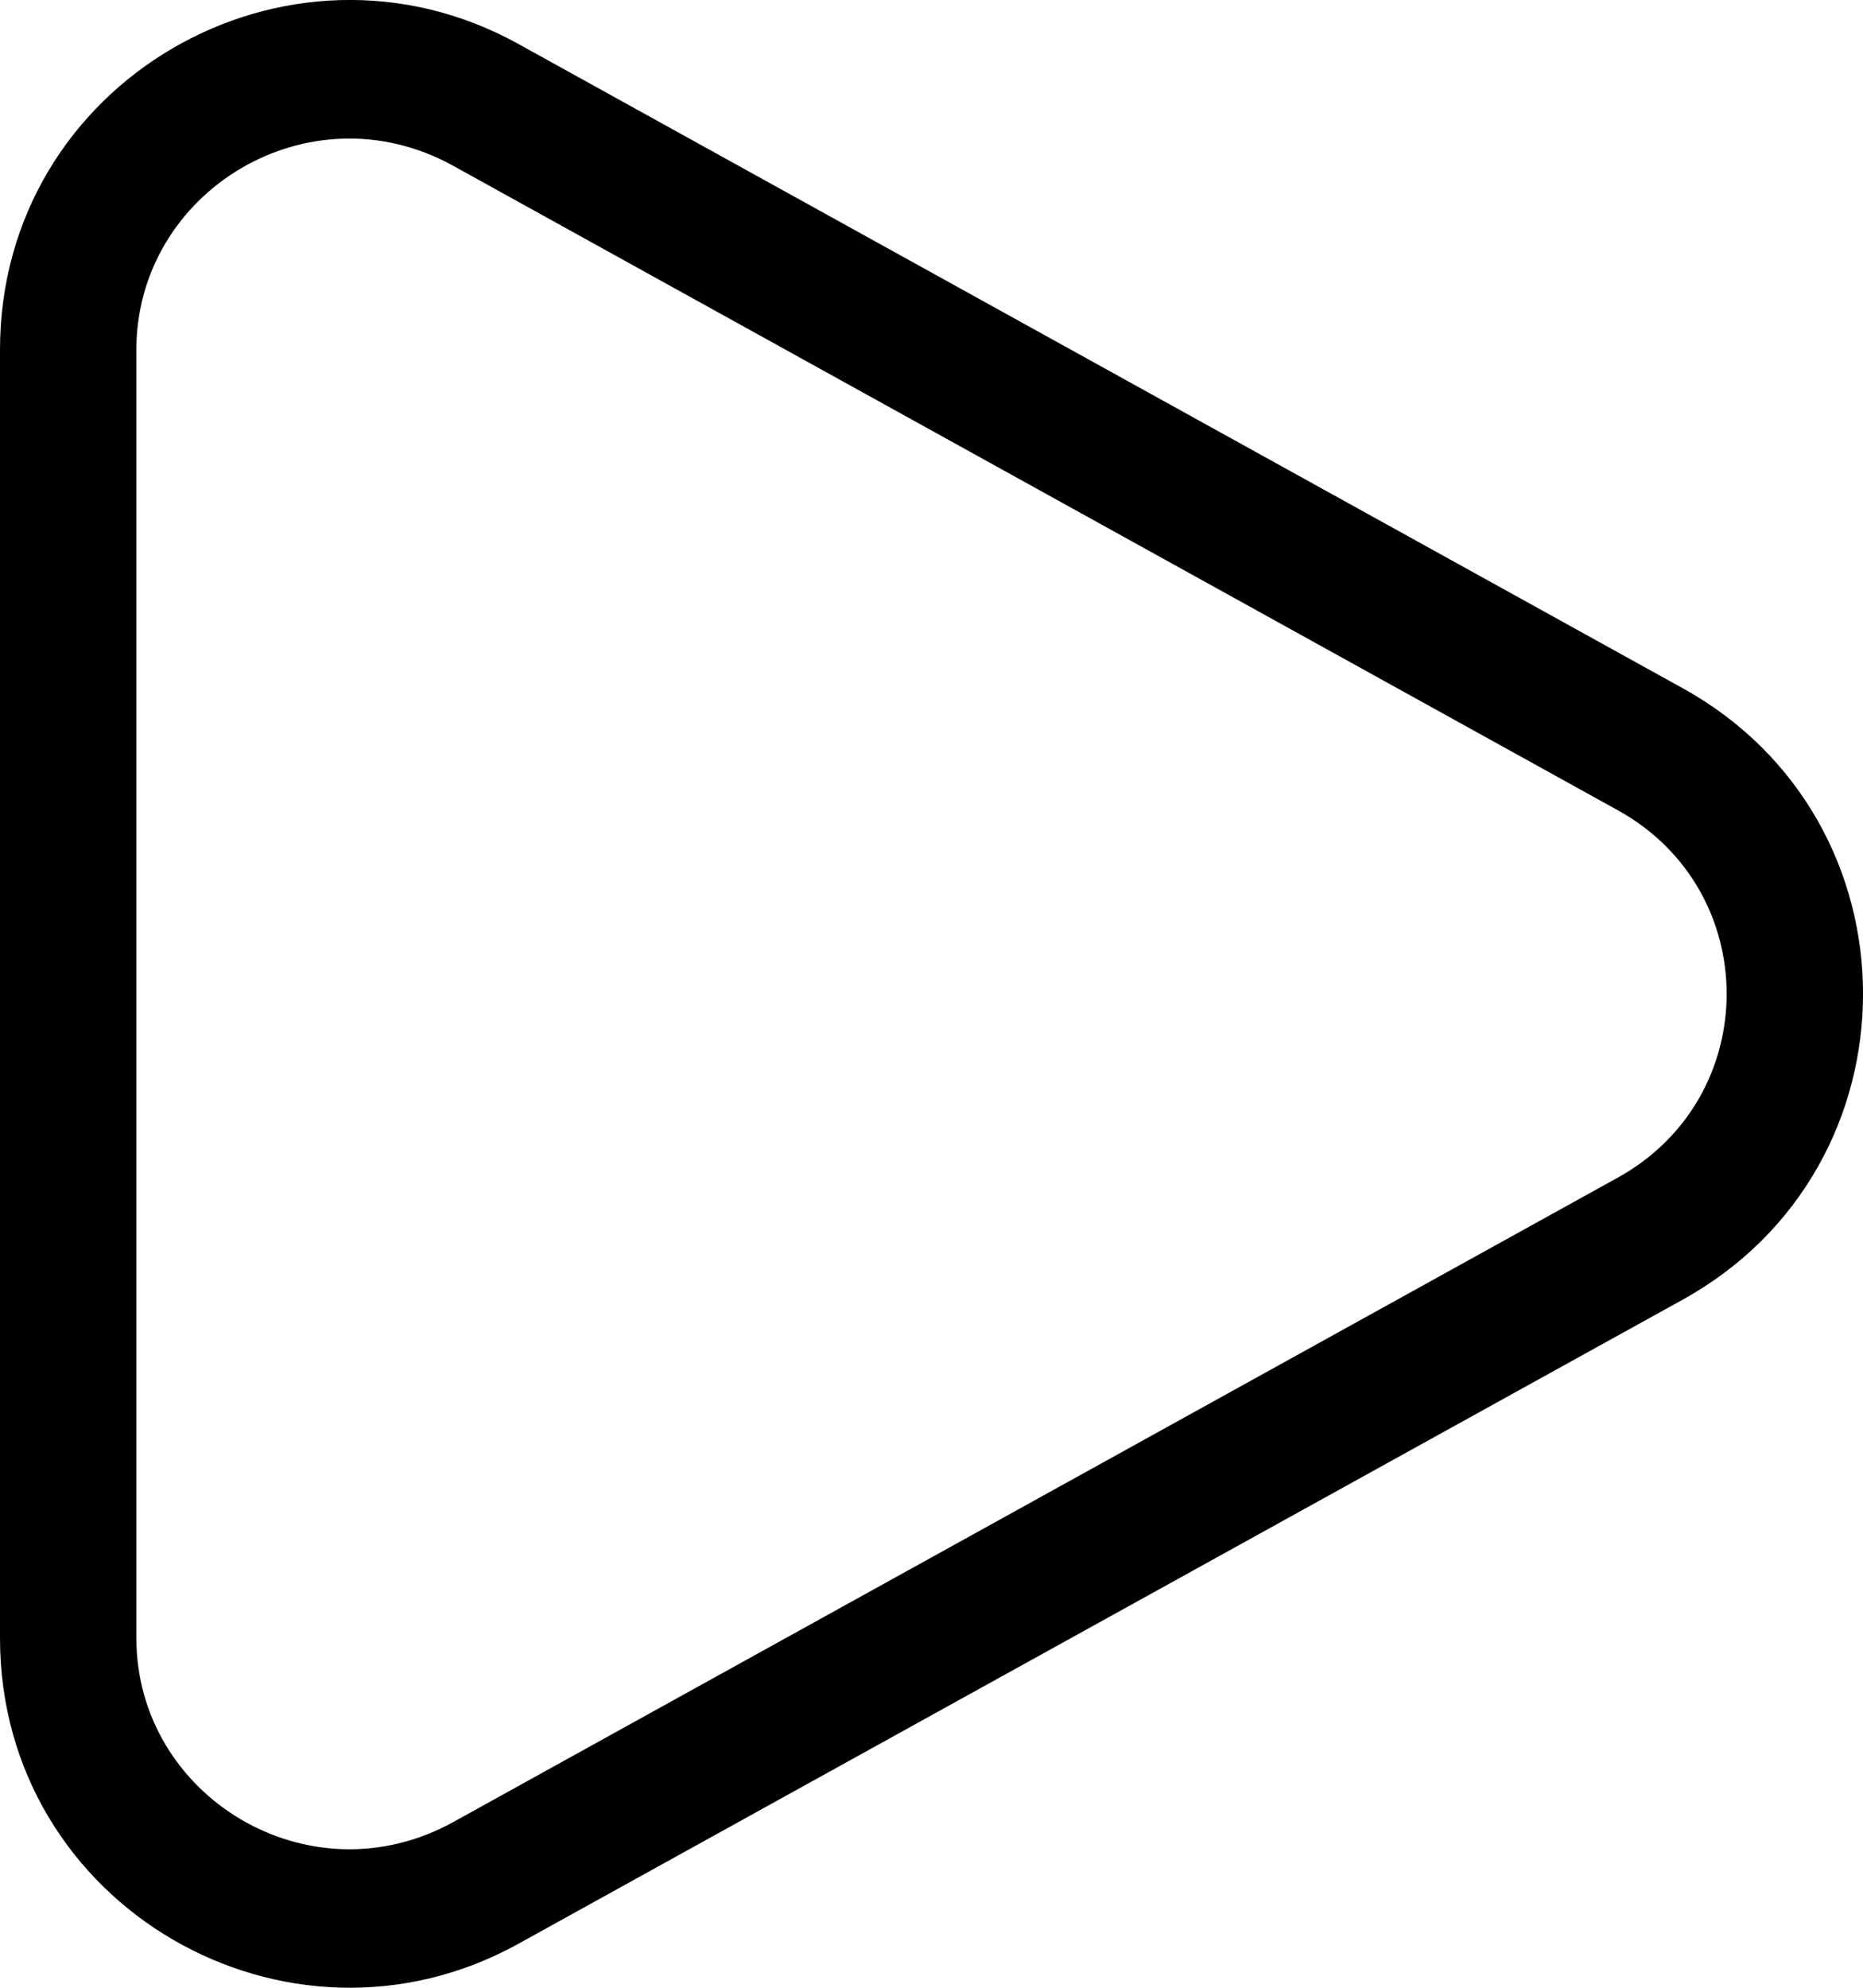 <?xml version="1.0" encoding="UTF-8"?> <svg xmlns="http://www.w3.org/2000/svg" width="15" height="16" viewBox="0 0 15 16" fill="none"><path fill-rule="evenodd" clip-rule="evenodd" d="M3.65 1.335C2.489 0.693 1.098 1.54 1.098 2.815V13.185C1.098 14.461 2.489 15.307 3.65 14.666L13.024 9.48C14.195 8.833 14.195 7.167 13.024 6.521L3.65 1.335ZM0 2.815C0 0.653 2.317 -0.674 4.174 0.354L13.549 5.54C15.484 6.61 15.484 9.39 13.549 10.461L4.174 15.646C2.317 16.673 0 15.348 0 13.185V2.815Z" fill="black"></path></svg> 